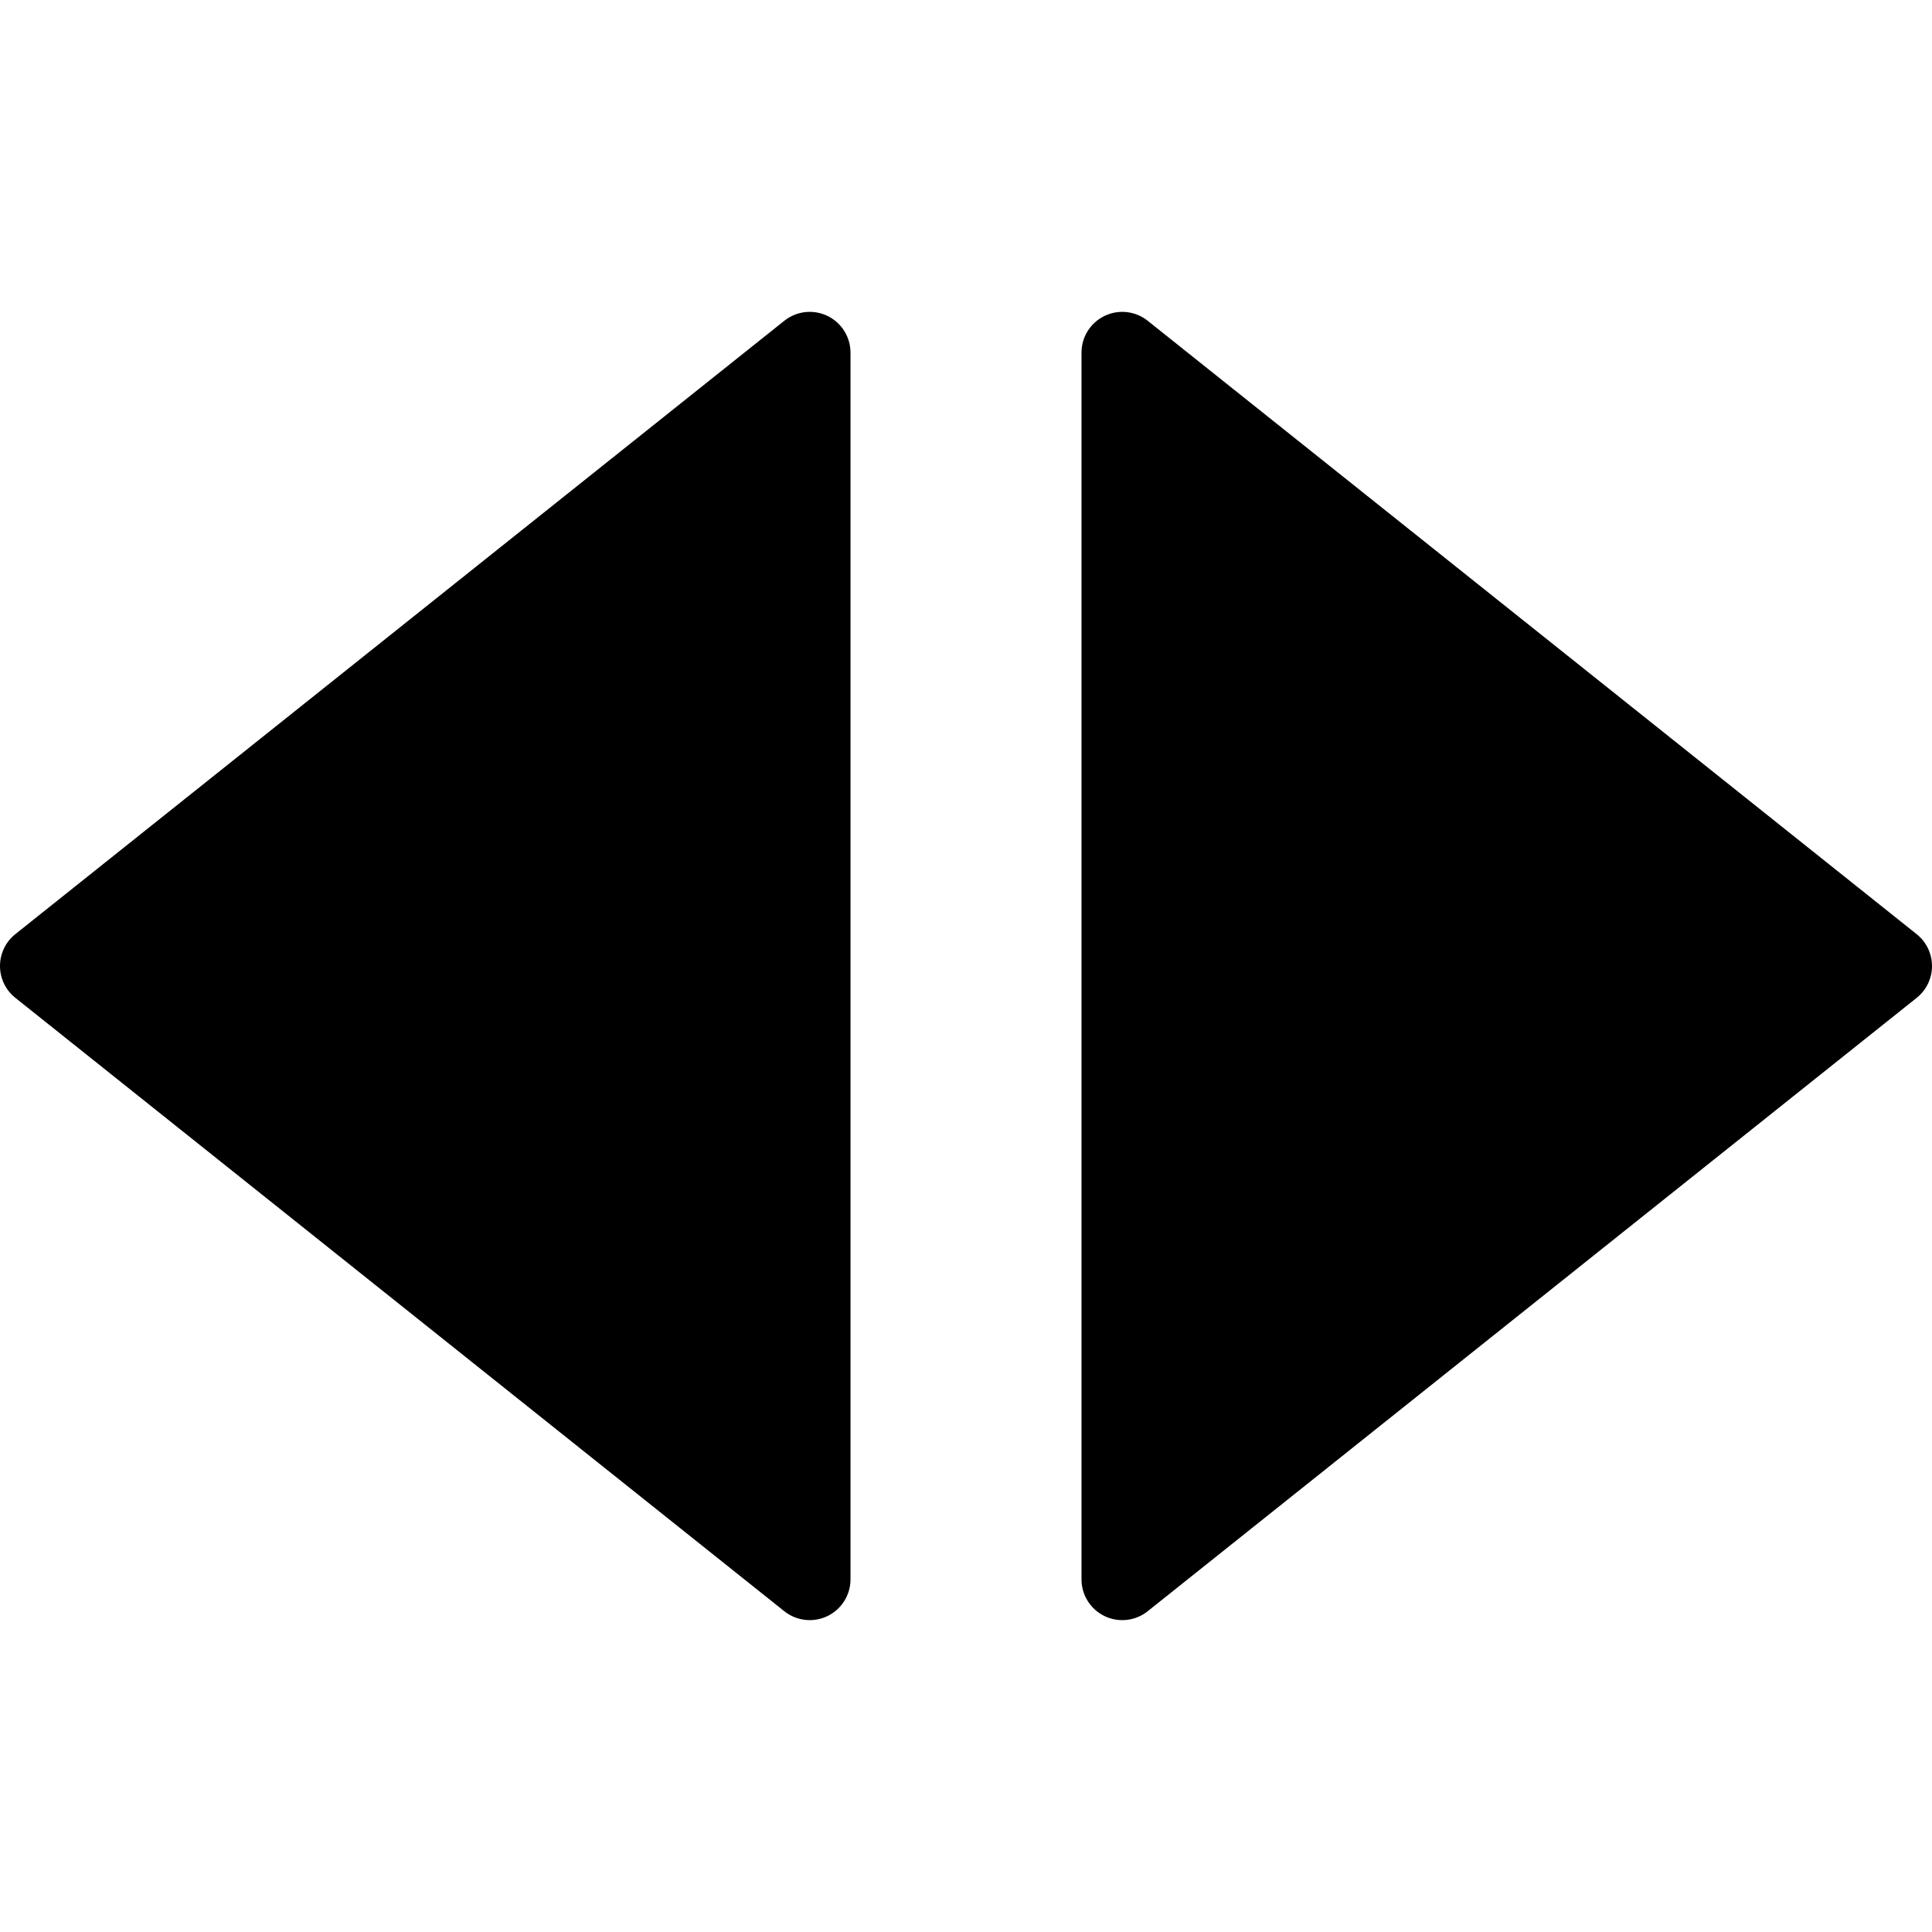 <svg xmlns="http://www.w3.org/2000/svg" width="512" height="512" viewBox="0 0 512 512">
  <defs>
    <filter id="custom-arrows-a">
      <feColorMatrix in="SourceGraphic" values="0 0 0 0 1 0 0 0 0 1 0 0 0 0 1 0 0 0 1 0"/>
    </filter>
  </defs>
  <g fill="none" fill-rule="evenodd" filter="url(#custom-arrows-a)">
    <path fill="#000" fill-rule="nonzero" d="M11.44 225.39L336.56 225.39C340.707 225.387 344.485 223.011 346.284 219.275 348.083 215.539 347.584 211.103 345 207.86L182.44 4.06C180.393 1.493 177.288-.001 174.005-.001 170.722-.001 167.617 1.493 165.57 4.06L3 207.86C.416 211.103-.083 215.539 1.716 219.275 3.515 223.011 7.293 225.387 11.44 225.39zM336.56 286.61L11.44 286.61C7.293 286.613 3.515 288.989 1.716 292.725-.083 296.461.416 300.897 3 304.14L165.56 507.94C167.607 510.507 170.712 512.001 173.995 512.001 177.278 512.001 180.383 510.507 182.43 507.94L345 304.14C347.583 300.898 348.083 296.465 346.286 292.729 344.49 288.994 340.715 286.616 336.57 286.61L336.56 286.61z" transform="rotate(-90 215 215)"/>
  </g>
</svg>
